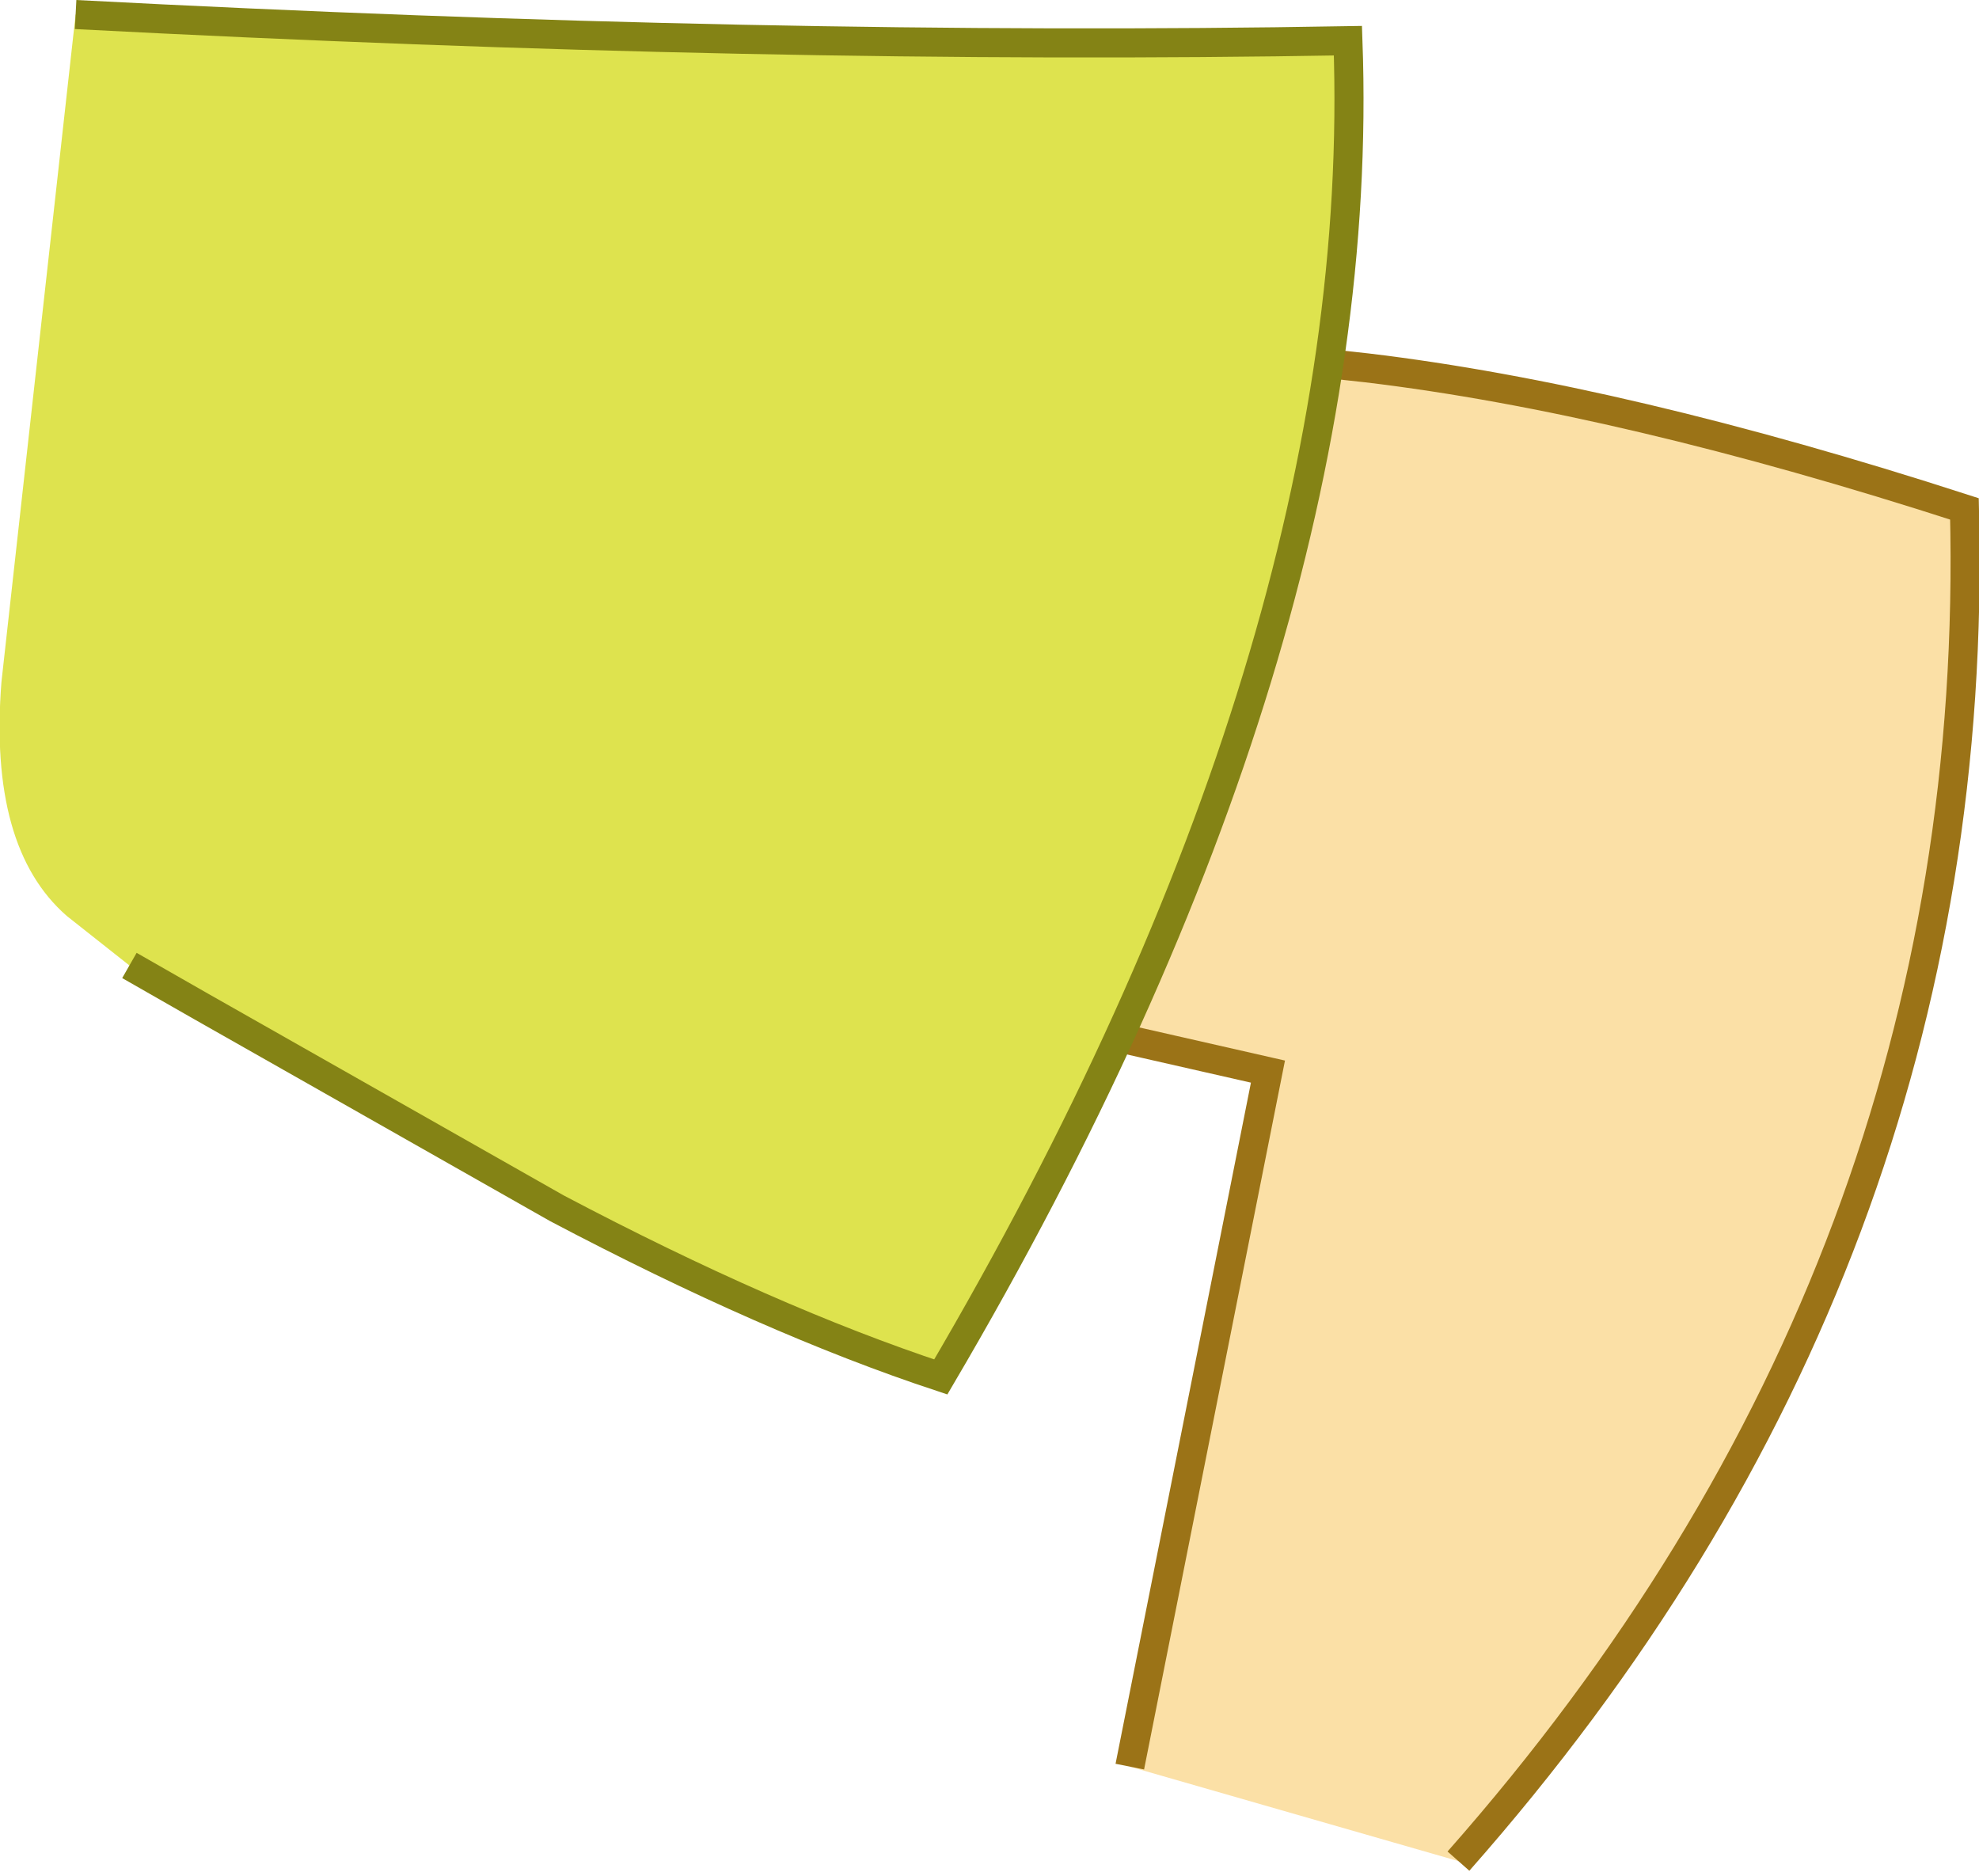 <?xml version="1.0" encoding="UTF-8" standalone="no"?>
<svg xmlns:xlink="http://www.w3.org/1999/xlink" height="64.5px" width="68.05px" xmlns="http://www.w3.org/2000/svg">
  <g transform="matrix(1.0, 0.0, 0.0, 1.0, 44.45, 27.25)">
    <path d="M-5.6 33.5 L-0.85 9.6 -18.0 5.7 Q-16.1 -1.35 -12.9 -14.85 -6.2 -15.6 2.55 -14.6 11.35 -13.55 23.1 -9.75 23.75 16.3 5.7 36.75 L-5.6 33.5" fill="#fbe0a6" fill-rule="evenodd" stroke="none"/>
    <path d="M-5.6 33.5 L-0.85 9.6 -18.0 5.7 Q-16.1 -1.35 -12.9 -14.85 -6.2 -15.6 2.55 -14.6 11.35 -13.55 23.1 -9.75 23.75 16.3 5.7 36.75" fill="none" stroke="#9b7317" stroke-linecap="butt" stroke-linejoin="miter-clip" stroke-miterlimit="3.0" stroke-width="1.0"/>
    <path d="M-40.0 5.95 L-42.15 4.25 Q-44.85 1.9 -44.4 -3.8 L-41.85 -26.75 Q-17.95 -25.5 1.9 -25.85 2.65 -5.0 -12.1 20.1 -18.0 18.15 -25.3 14.3 L-37.55 7.35 -40.0 5.95" fill="#dee34e" fill-rule="evenodd" stroke="none"/>
    <path d="M-41.85 -26.75 Q-17.95 -25.5 1.9 -25.85 2.65 -5.0 -12.1 20.1 -18.0 18.15 -25.3 14.3 L-37.55 7.35 -40.0 5.95" fill="none" stroke="#848315" stroke-linecap="butt" stroke-linejoin="miter-clip" stroke-miterlimit="3.0" stroke-width="1.0"/>
  </g>
</svg>
